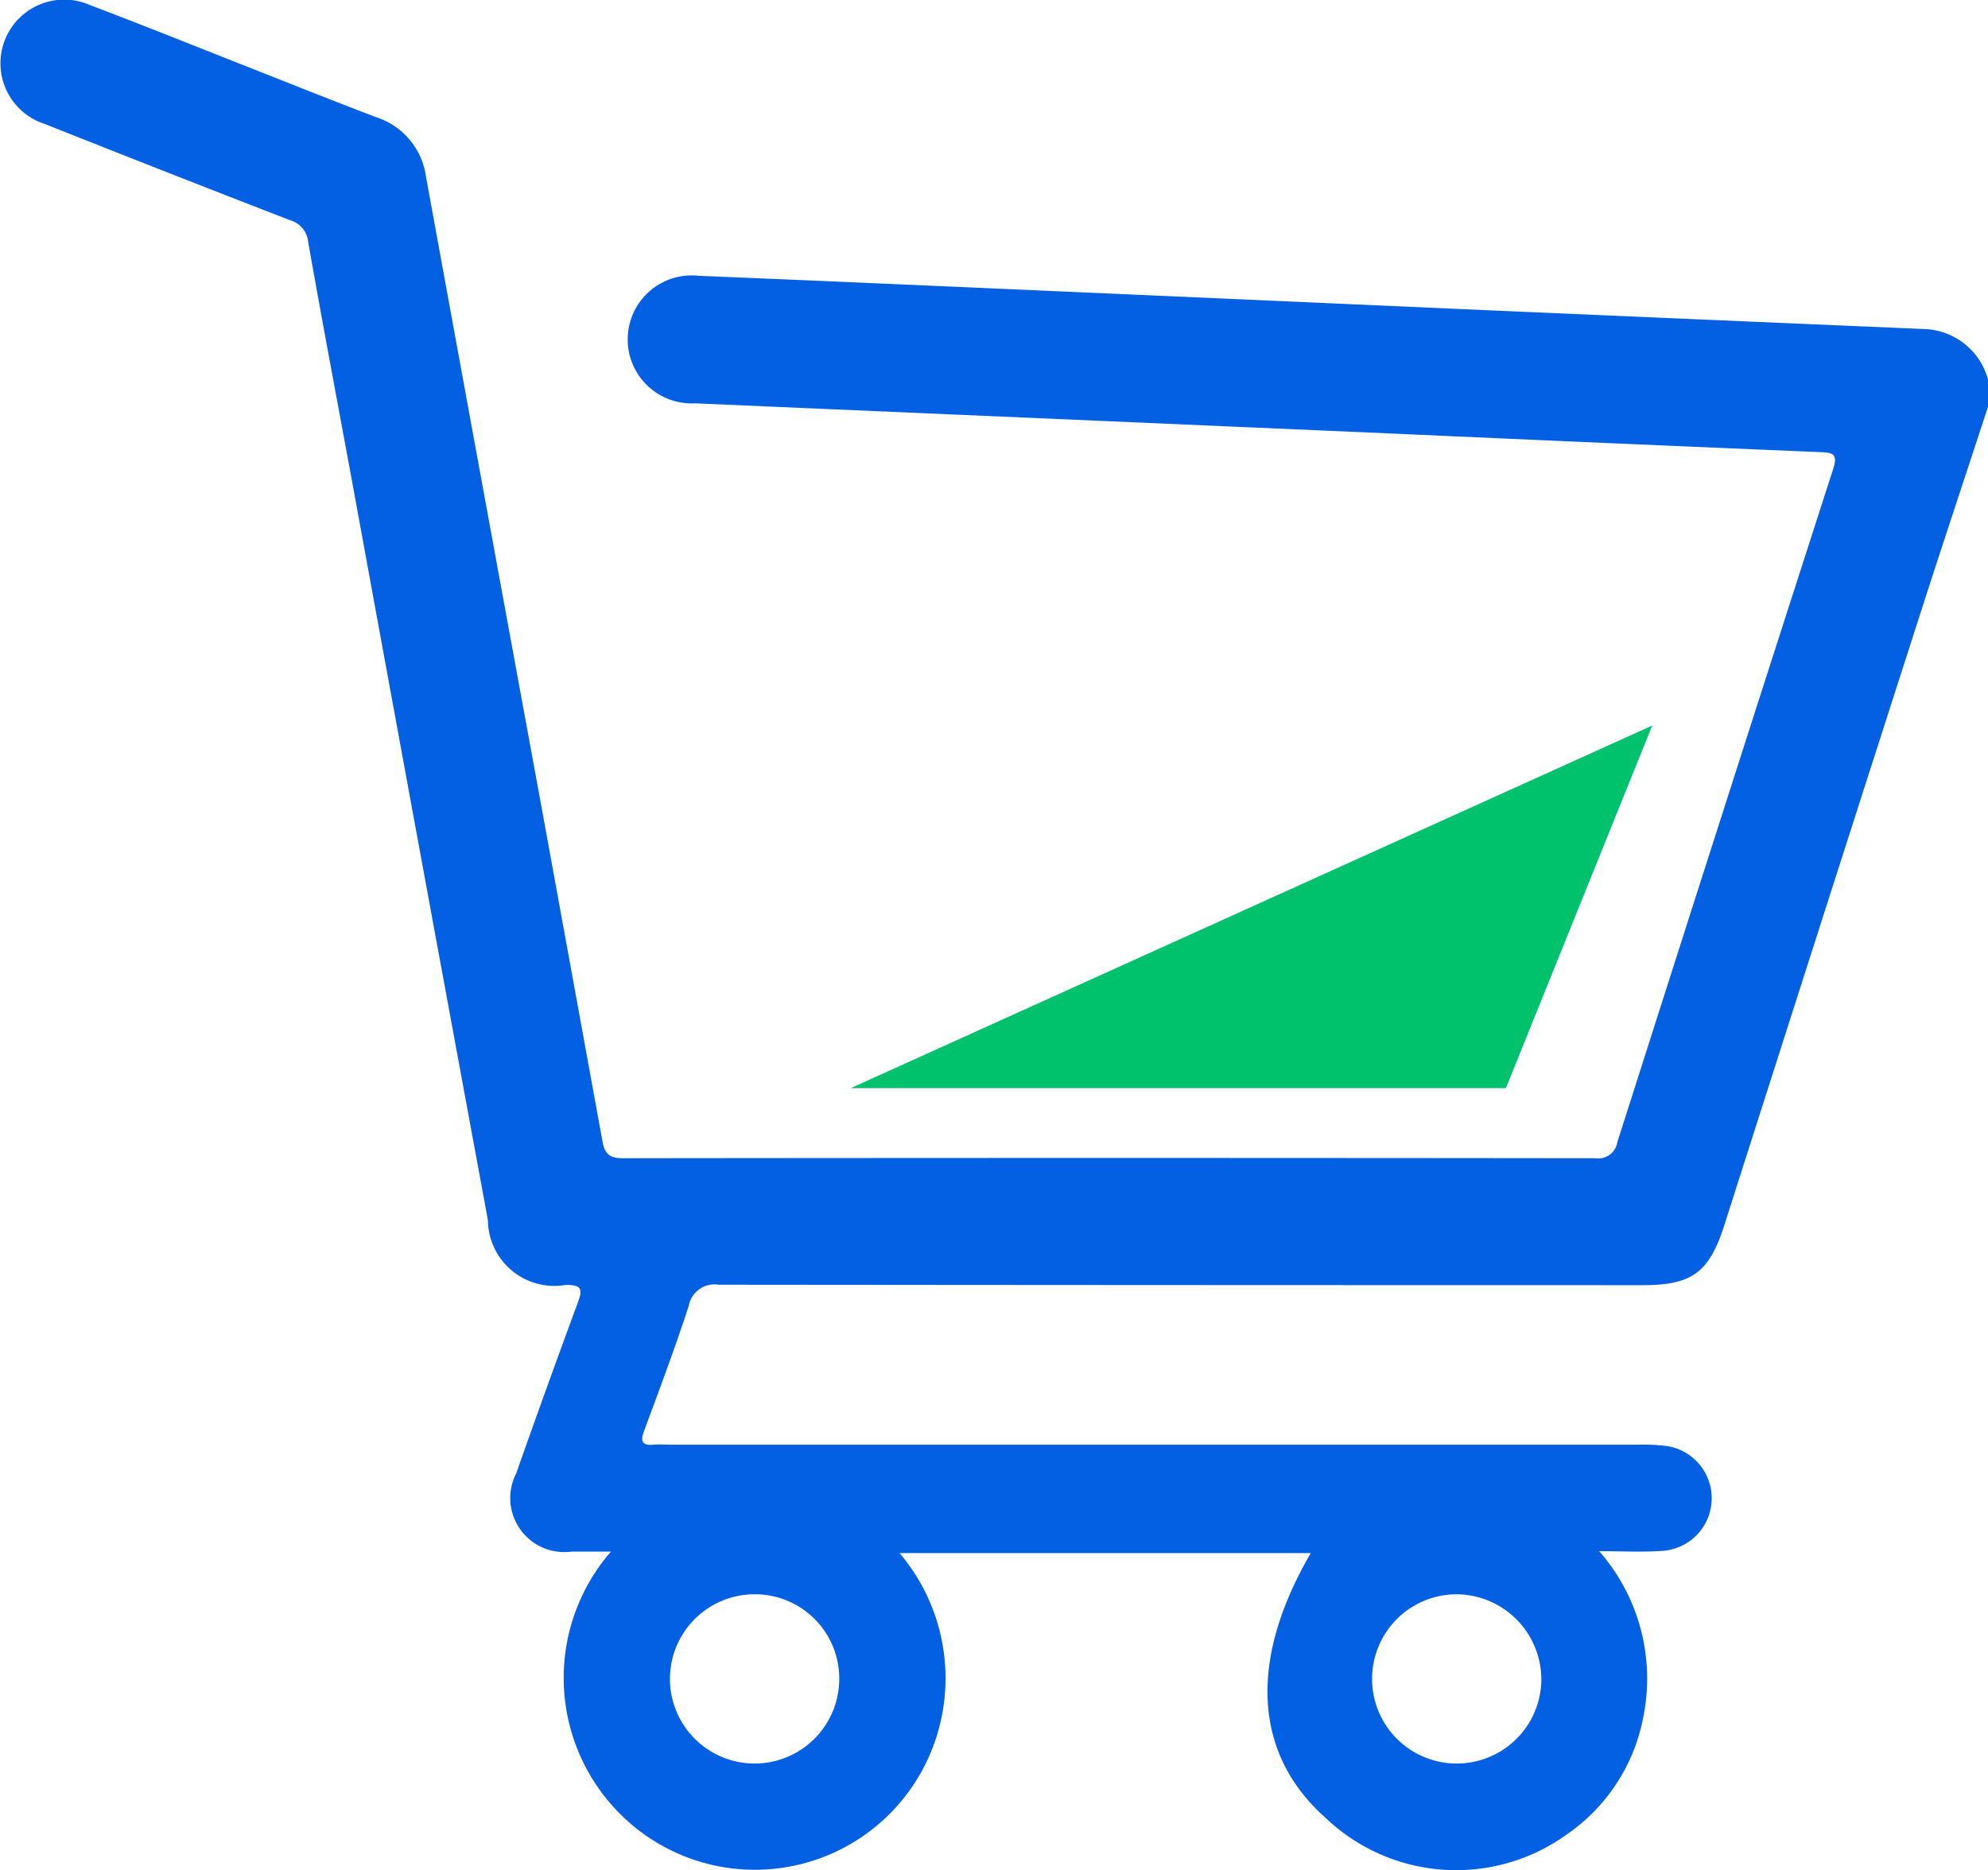 <svg xmlns="http://www.w3.org/2000/svg" xmlns:xlink="http://www.w3.org/1999/xlink" width="56.838" height="53.479" viewBox="0 0 56.838 53.479">
  <defs>
    <clipPath id="clip-path">
      <rect id="Rectangle_3138" data-name="Rectangle 3138" width="56.838" height="53.479" fill="#0360e3"/>
    </clipPath>
  </defs>
  <g id="Group_14466" data-name="Group 14466" transform="translate(-210 -1766.049)">
    <g id="Group_13884" data-name="Group 13884" transform="translate(210 1766.049)">
      <g id="Group_13884-2" data-name="Group 13884" clip-path="url(#clip-path)">
        <path id="Path_19963" data-name="Path 19963" d="M56.838,11.632c-.694,2.12-1.4,4.237-2.079,6.361Q52.02,26.51,49.3,35.032c-.434,1.355-.922,1.718-2.334,1.718q-13.209,0-26.418-.013a.749.749,0,0,0-.858.61c-.39,1.193-.83,2.37-1.267,3.547-.113.3-.093.452.274.417.147-.014.3,0,.444,0H46.831a5.68,5.68,0,0,1,.72.027,1.509,1.509,0,0,1-.064,3.012c-.546.037-1.1.007-1.764.007a5.535,5.535,0,0,1,1.248,4.8,5.251,5.251,0,0,1-2.177,3.3,5.406,5.406,0,0,1-6.888-.468c-2.057-1.824-2.226-4.491-.43-7.578H25.719a5.533,5.533,0,0,1,1.015,5.375,5.446,5.446,0,0,1-8.958,2.13,5.5,5.5,0,0,1-.309-7.547c-.421,0-.776,0-1.131,0a1.545,1.545,0,0,1-1.578-2.236q.865-2.456,1.768-4.9c.148-.4.07-.49-.351-.49a1.9,1.9,0,0,1-2.226-1.856Q12.015,24.42,10.1,13.952c-.431-2.344-.875-4.686-1.289-7.033A.711.711,0,0,0,8.3,6.3Q4.783,4.938,1.283,3.546a1.821,1.821,0,1,1,1.29-3.4C4.041.7,5.5,1.289,6.957,1.863c1.272.5,2.539,1.012,3.818,1.495a2.083,2.083,0,0,1,1.405,1.7q1.618,8.86,3.247,17.718.9,4.934,1.8,9.87c.064.355.209.475.581.474q13.9-.016,27.805,0a.549.549,0,0,0,.626-.452q3.069-9.633,6.172-19.255c.147-.455-.026-.47-.384-.485q-5.96-.249-11.919-.517-8.51-.371-17.02-.738l-3.215-.14a1.83,1.83,0,1,1,.107-3.646c3.512.143,7.023.3,10.534.454q5.766.253,11.531.509,6.486.283,12.973.559a1.955,1.955,0,0,1,1.821,1.446ZM41.668,45.589a2.42,2.42,0,1,0,2.4,2.457,2.441,2.441,0,0,0-2.4-2.457m-20.049,0a2.42,2.42,0,1,0,2.375,2.468,2.409,2.409,0,0,0-2.375-2.468" transform="translate(0 0)" fill="#0360e3"/>
      </g>
    </g>
    <path id="Path_19964" data-name="Path 19964" d="M17003.836,17294.781l-4.184,10.369h-18.732Z" transform="translate(-16746.598 -15507.985)" fill="#00c26c"/>
  </g>
</svg>
